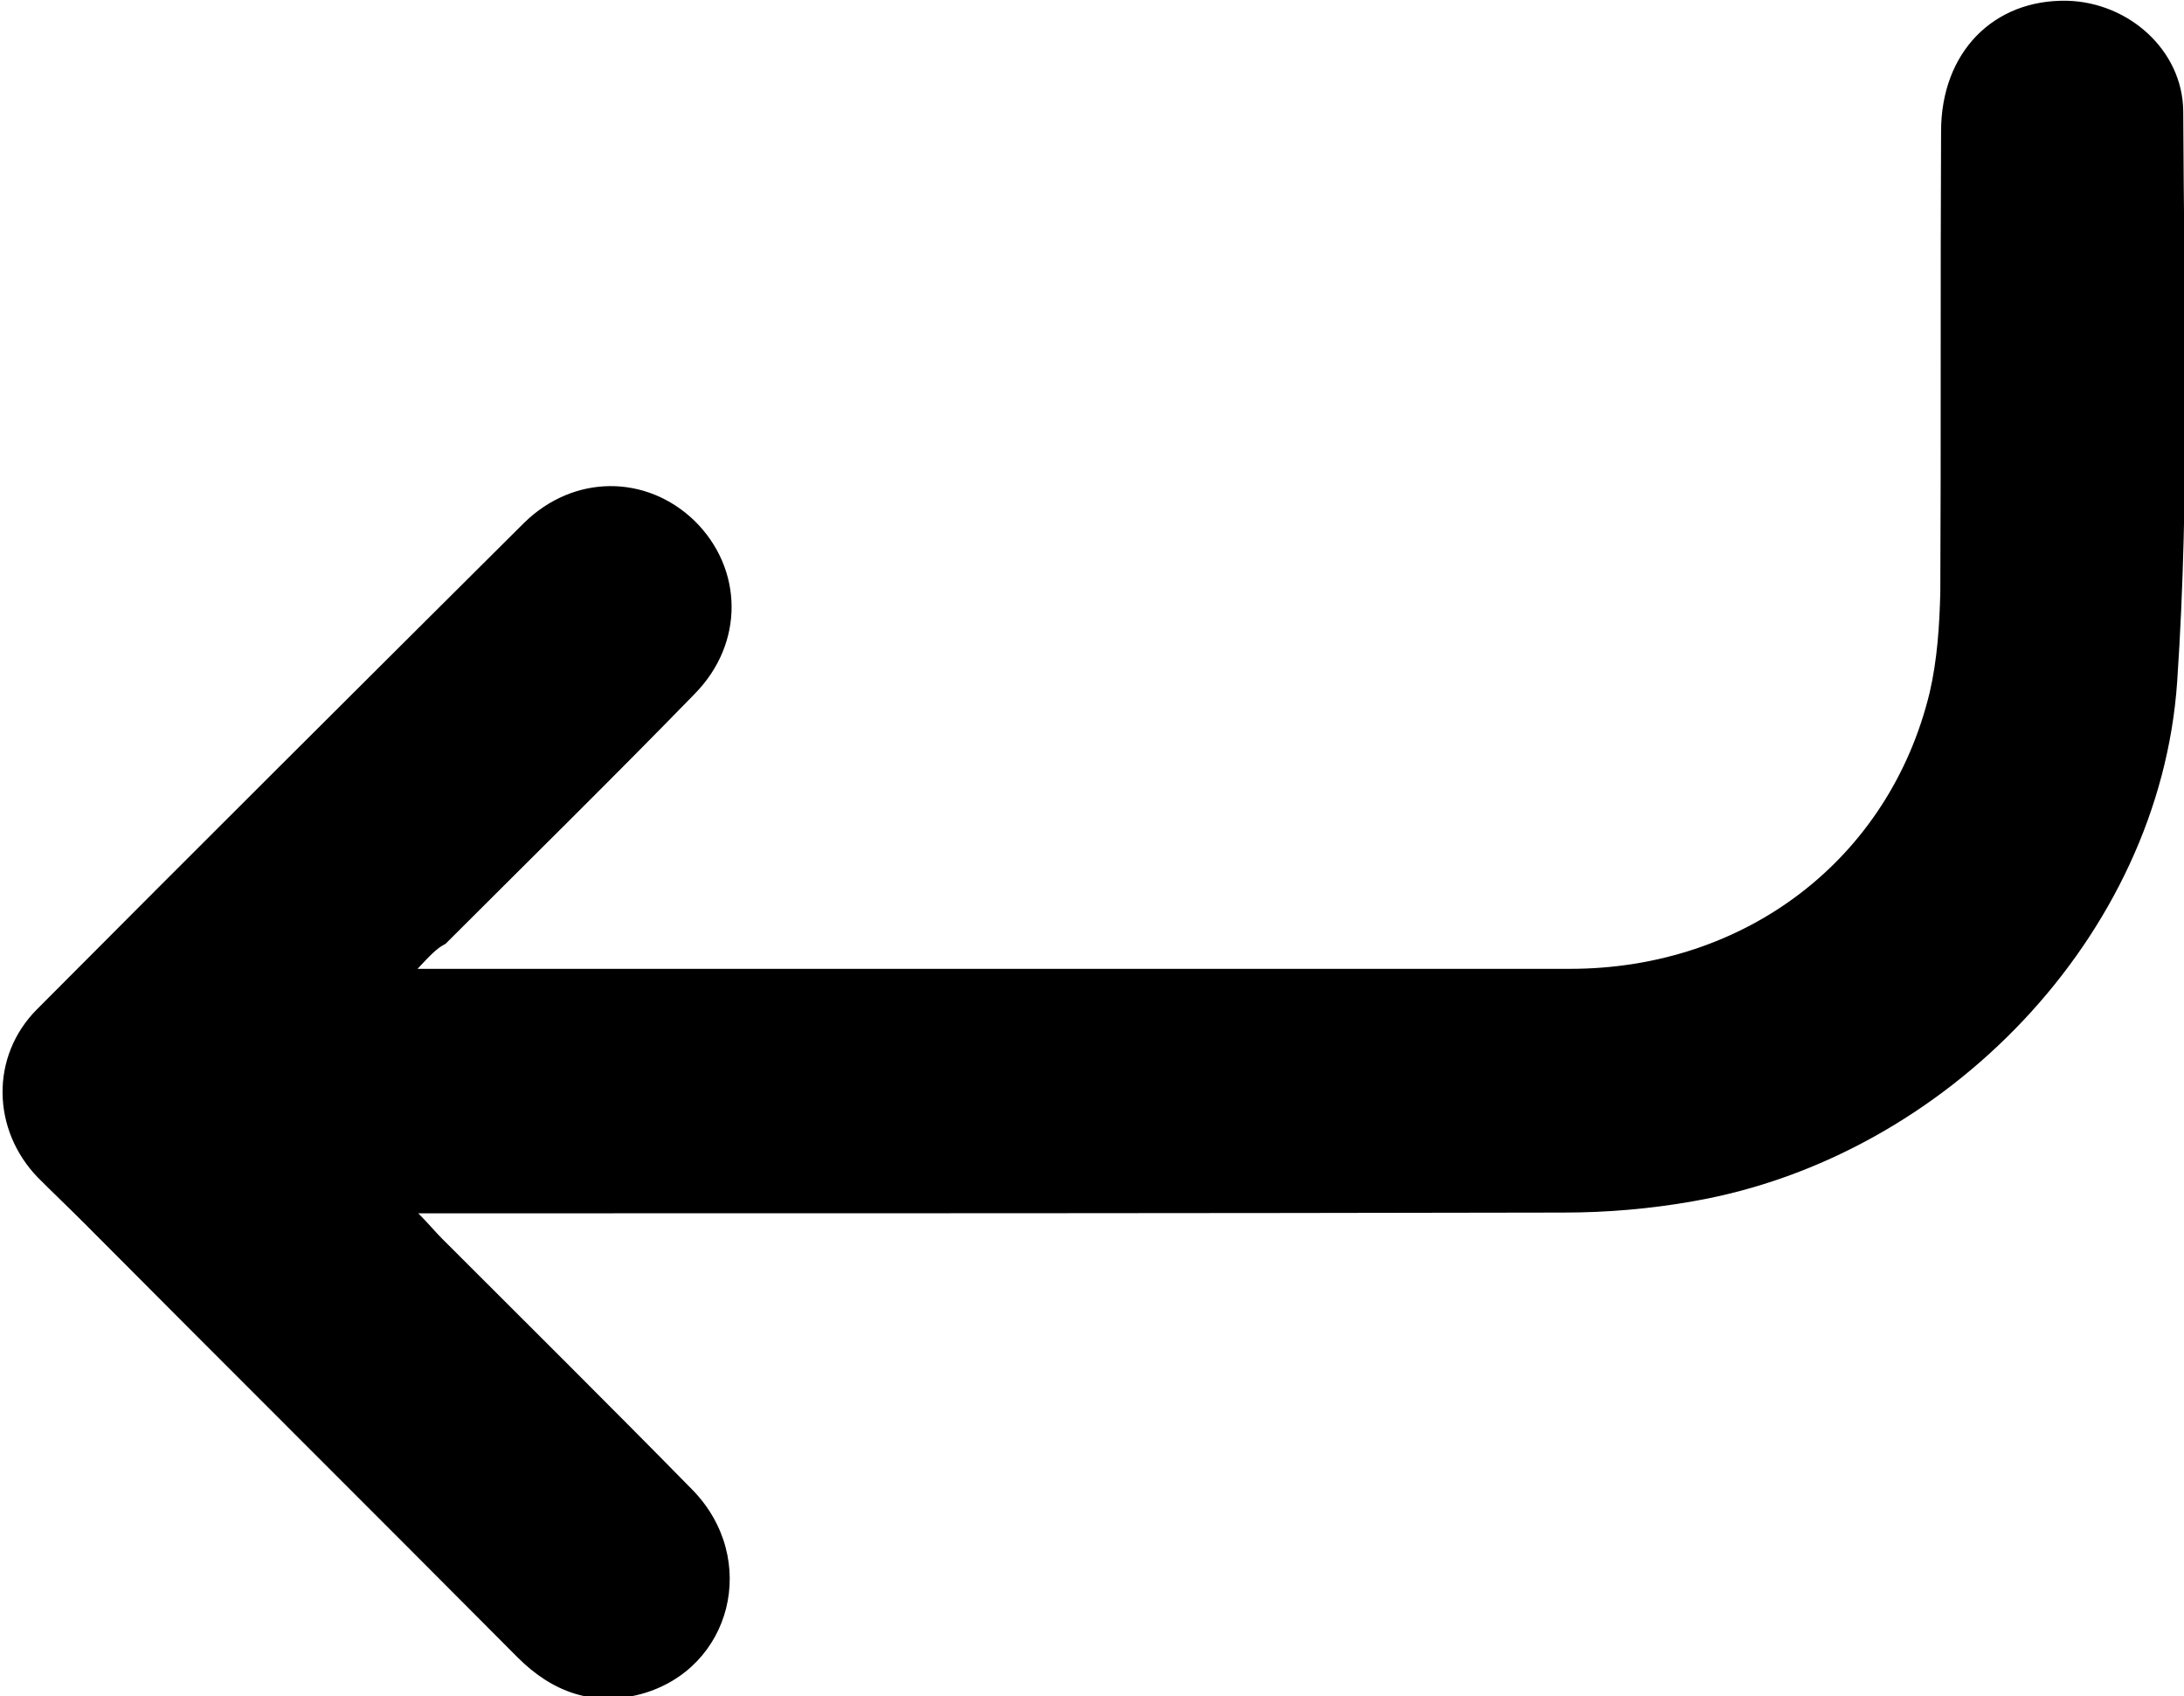 <?xml version="1.0" encoding="utf-8"?>
<!-- Generator: Adobe Illustrator 24.1.2, SVG Export Plug-In . SVG Version: 6.00 Build 0)  -->
<svg version="1.1" id="Layer_1" xmlns="http://www.w3.org/2000/svg" xmlns:xlink="http://www.w3.org/1999/xlink" x="0px" y="0px"
	 viewBox="0 0 287.7 223.4" style="enable-background:new 0 0 287.7 223.4;" xml:space="preserve">
<g>
	<path d="M55,127.6c2,0,3,0,4,0c49.3,0,98.5,0,147.8,0c23.2,0,42.1-14.5,47.4-36.4c1-4.3,1.3-8.9,1.4-13.3c0.1-20.2,0-40.4,0.1-60.6
		c0-10.4,6.9-17.4,16.6-17.2c8.1,0.2,15.2,6.5,15.3,14.5c0.1,25.1,0.9,50.2-0.8,75.2c-2.3,33.5-30.5,62.6-63.7,68.4
		c-5.6,1-11.4,1.5-17.1,1.5c-48.6,0.1-97.3,0.1-145.9,0.1c-1.4,0-2.7,0-5,0c1.4,1.4,2.2,2.4,3.1,3.3c11,11,22.1,22,33,33.1
		c8.9,9.1,5.2,23.6-6.7,26.9c-6.3,1.7-11.7-0.2-16.3-4.8c-19-19.1-38.1-38.1-57.1-57.2c-2-2-4.1-4-6.1-6c-6.1-6.3-6.3-16-0.1-22.2
		c21.3-21.4,42.7-42.7,64.1-64c6.6-6.5,16.2-6.4,22.5-0.3c6.4,6.3,6.6,16.1,0,22.8c-10.8,11.1-21.8,21.9-32.8,32.9
		C57.5,124.9,56.6,125.9,55,127.6z"/>
</g>
</svg>
